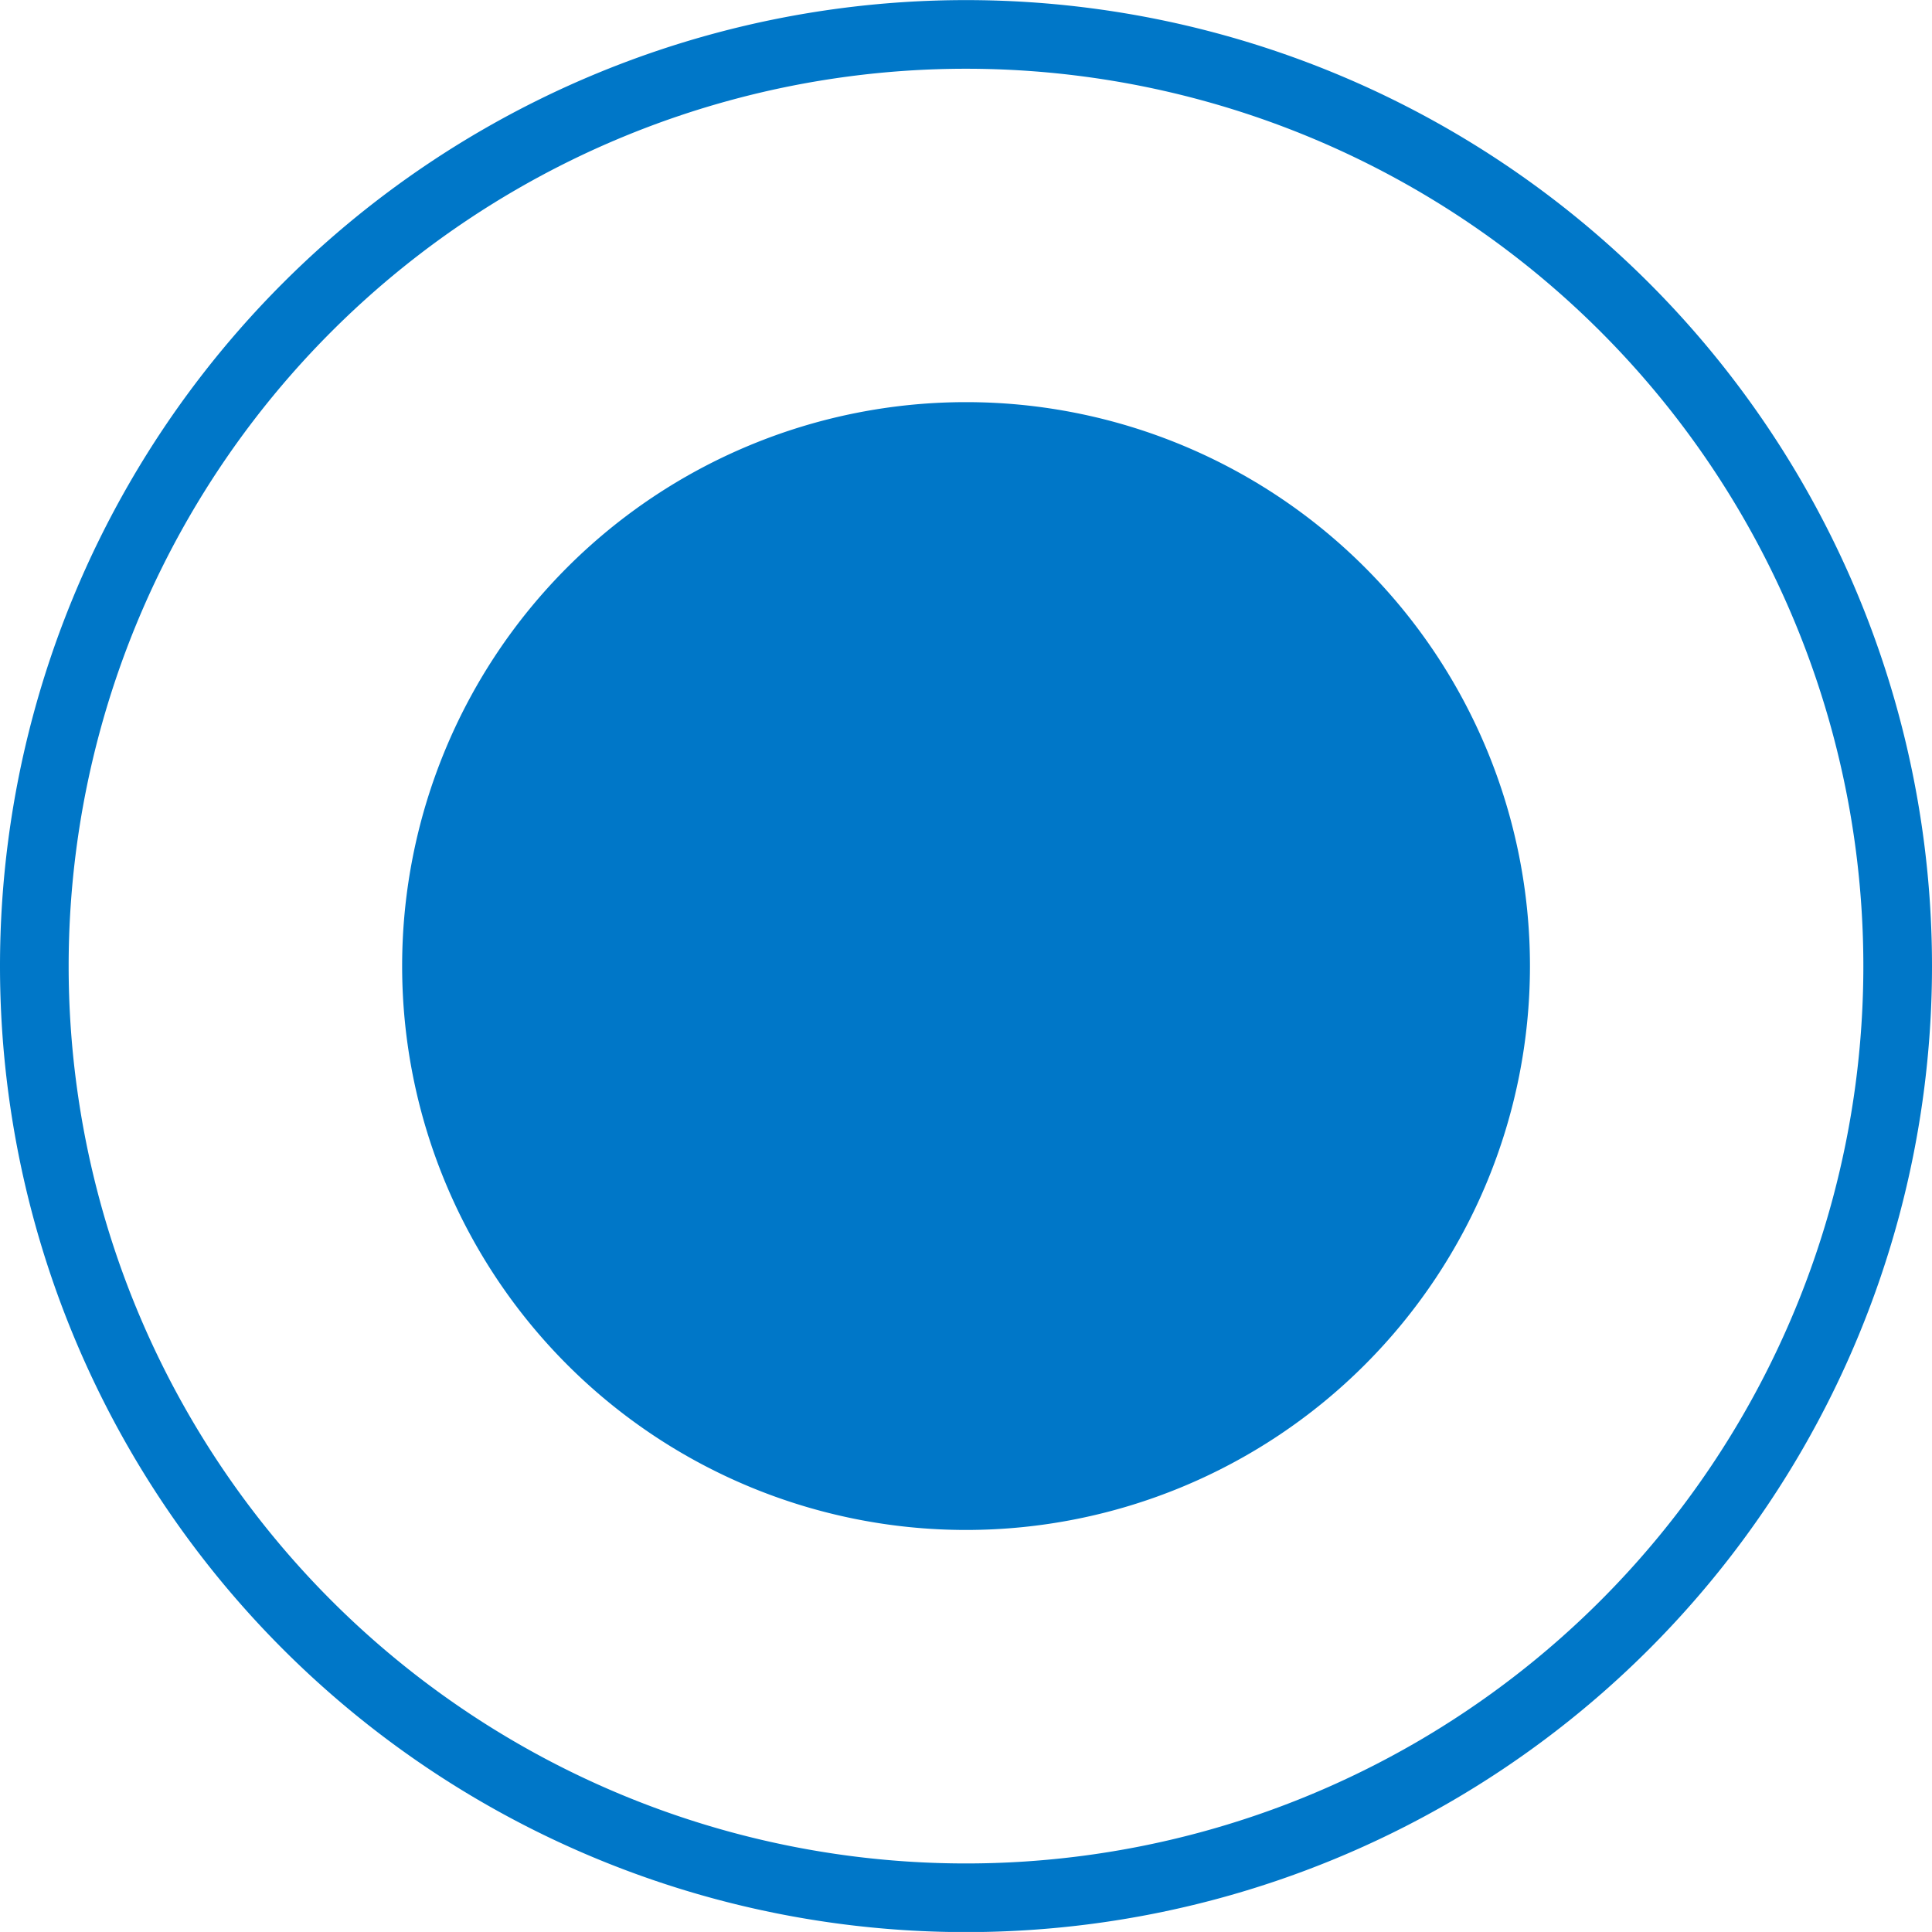 <svg xmlns="http://www.w3.org/2000/svg" width="39.4" height="39.399" viewBox="0 0 39.4 39.399">
  <g id="Group_9338" data-name="Group 9338" transform="translate(-1415.3 -8623.503)">
    <path id="Path_27200" data-name="Path 27200" d="M3.989,7.977a11.5,11.5,0,0,0,11.5-11.5,11.5,11.5,0,0,0-11.5-11.5,11.5,11.5,0,0,0-11.5,11.5,11.5,11.5,0,0,0,11.5,11.5" transform="translate(1431.012 8646.727)" fill="#0077c8"/>
    <path id="Path_27201" data-name="Path 27201" d="M6.949,13.9a19,19,0,0,0,19-19,19,19,0,0,0-19-19,19,19,0,0,0-19,19A19,19,0,0,0,6.949,13.9Z" transform="translate(1428.051 8648.305)" fill="none" stroke="#0077c8" stroke-width="1.4"/>
  </g>
</svg>
